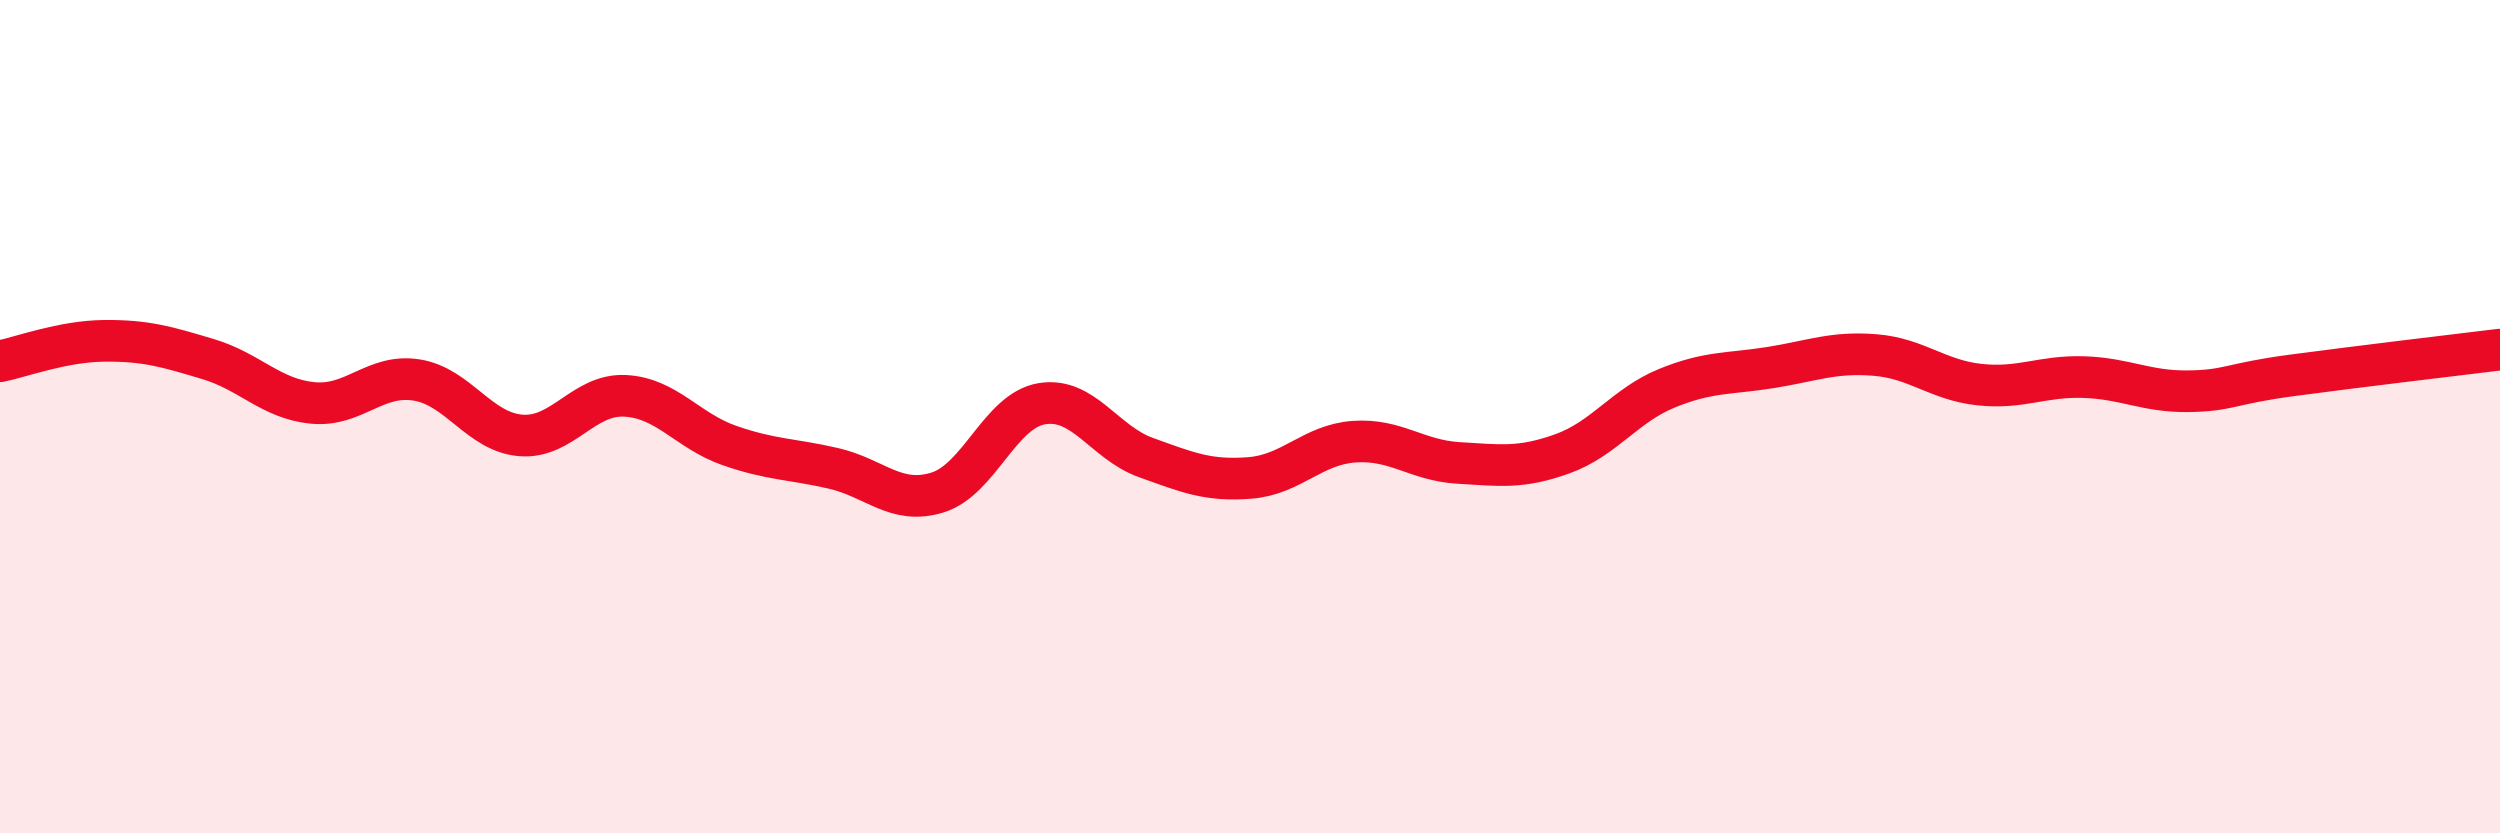 
    <svg width="60" height="20" viewBox="0 0 60 20" xmlns="http://www.w3.org/2000/svg">
      <path
        d="M 0,8.67 C 0.5,8.57 1.5,8.19 2.5,8.18 C 3.5,8.17 4,8.32 5,8.62 C 6,8.92 6.5,9.57 7.5,9.67 C 8.5,9.77 9,8.96 10,9.12 C 11,9.28 11.5,10.37 12.5,10.45 C 13.5,10.53 14,9.45 15,9.5 C 16,9.55 16.5,10.34 17.5,10.69 C 18.5,11.04 19,11.01 20,11.24 C 21,11.47 21.5,12.13 22.5,11.82 C 23.5,11.51 24,9.86 25,9.69 C 26,9.52 26.5,10.62 27.5,10.98 C 28.5,11.34 29,11.55 30,11.47 C 31,11.39 31.5,10.67 32.5,10.6 C 33.5,10.53 34,11.05 35,11.11 C 36,11.17 36.5,11.25 37.5,10.89 C 38.5,10.53 39,9.73 40,9.32 C 41,8.91 41.5,8.98 42.5,8.82 C 43.5,8.66 44,8.44 45,8.52 C 46,8.6 46.5,9.12 47.5,9.23 C 48.5,9.34 49,9.02 50,9.05 C 51,9.08 51.5,9.4 52.5,9.39 C 53.5,9.38 53.5,9.21 55,9.01 C 56.5,8.81 59,8.51 60,8.39L60 20L0 20Z"
        fill="#EB0A25"
        opacity="0.1"
        stroke-linecap="round"
        stroke-linejoin="round"
      />
      <path
        d="M 0,8.67 C 0.5,8.57 1.5,8.19 2.5,8.18 C 3.5,8.17 4,8.32 5,8.62 C 6,8.92 6.5,9.57 7.5,9.67 C 8.5,9.77 9,8.96 10,9.12 C 11,9.28 11.5,10.37 12.5,10.45 C 13.5,10.53 14,9.45 15,9.5 C 16,9.55 16.5,10.34 17.5,10.69 C 18.5,11.04 19,11.01 20,11.24 C 21,11.47 21.5,12.13 22.5,11.82 C 23.5,11.51 24,9.86 25,9.69 C 26,9.52 26.5,10.62 27.5,10.98 C 28.5,11.34 29,11.55 30,11.47 C 31,11.39 31.5,10.67 32.5,10.6 C 33.5,10.53 34,11.05 35,11.11 C 36,11.17 36.5,11.25 37.5,10.89 C 38.5,10.53 39,9.73 40,9.32 C 41,8.91 41.5,8.98 42.5,8.82 C 43.5,8.66 44,8.44 45,8.52 C 46,8.6 46.5,9.12 47.5,9.23 C 48.5,9.34 49,9.02 50,9.05 C 51,9.08 51.5,9.4 52.5,9.39 C 53.5,9.38 53.5,9.21 55,9.01 C 56.5,8.81 59,8.51 60,8.39"
        stroke="#EB0A25"
        stroke-width="1"
        fill="none"
        stroke-linecap="round"
        stroke-linejoin="round"
      />
    </svg>
  